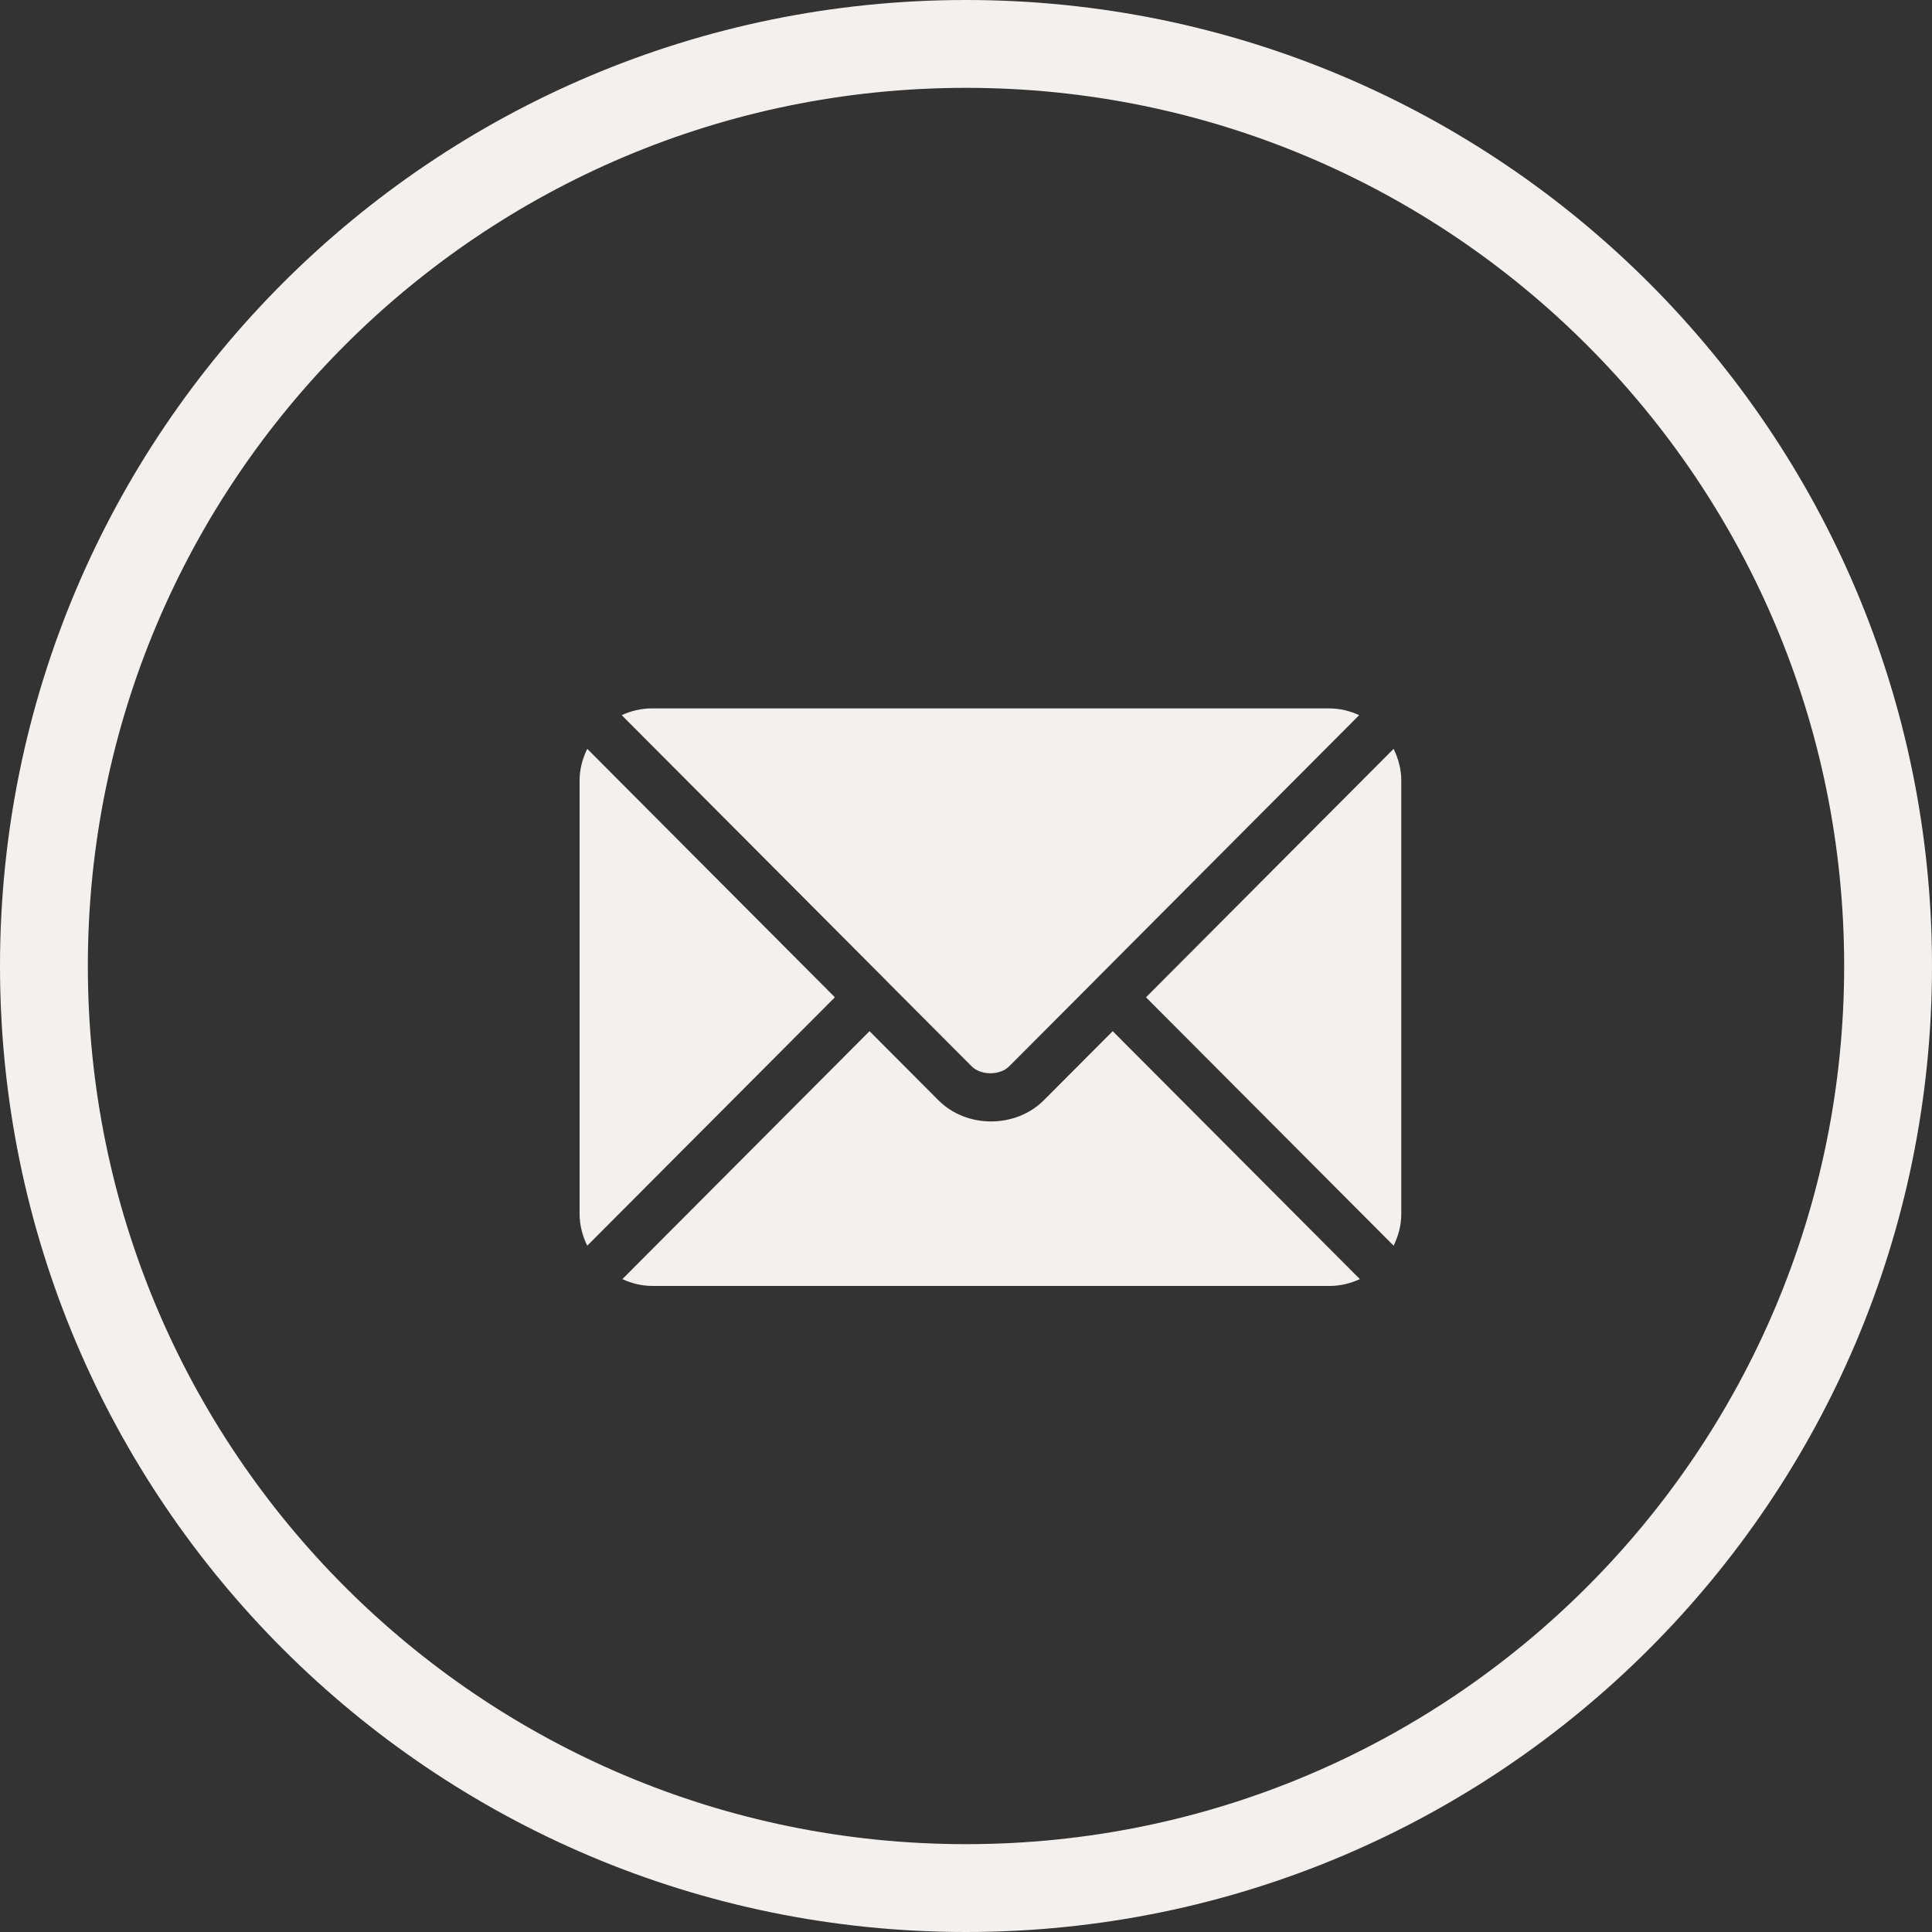 <svg width="30" height="30" viewBox="0 0 30 30" fill="none" xmlns="http://www.w3.org/2000/svg">
<rect x="0" y="0" width="30" height="30" fill="#333333" stroke="none"/>
<path d="M15 0C6.716 0 0 6.716 0 15C0 23.284 6.716 30 15 30C23.284 30 30 23.284 30 15C30 6.716 23.284 0 15 0ZM15 28.636C7.469 28.636 1.364 22.531 1.364 15C1.364 7.469 7.469 1.364 15 1.364C22.531 1.364 28.636 7.469 28.636 15C28.636 22.531 22.531 28.636 15 28.636Z" fill="#F3F0ED"/>
<path d="M17.278 16.012L16.209 17.084C15.776 17.519 15.013 17.528 14.571 17.084L13.502 16.012L9.664 19.862C9.807 19.928 9.964 19.968 10.132 19.968H20.648C20.815 19.968 20.973 19.928 21.116 19.862L17.278 16.012Z" fill="#F3F0ED"/>
<path d="M20.637 11H10.121C9.954 11 9.796 11.039 9.654 11.105L13.755 15.22C13.755 15.22 13.755 15.221 13.756 15.221C13.756 15.221 13.756 15.221 13.756 15.222L15.089 16.559C15.231 16.701 15.528 16.701 15.669 16.559L17.003 15.222C17.003 15.222 17.003 15.221 17.003 15.221C17.003 15.221 17.004 15.22 17.004 15.22L21.105 11.105C20.962 11.039 20.805 11 20.637 11ZM9.119 11.628C9.045 11.778 9 11.944 9 12.121V18.85C9 19.027 9.045 19.193 9.119 19.343L12.964 15.486L9.119 11.628ZM21.64 11.628L17.795 15.486L21.64 19.343C21.713 19.193 21.759 19.027 21.759 18.85V12.121C21.759 11.944 21.713 11.778 21.64 11.628Z" fill="#F3F0ED"/>
</svg>

